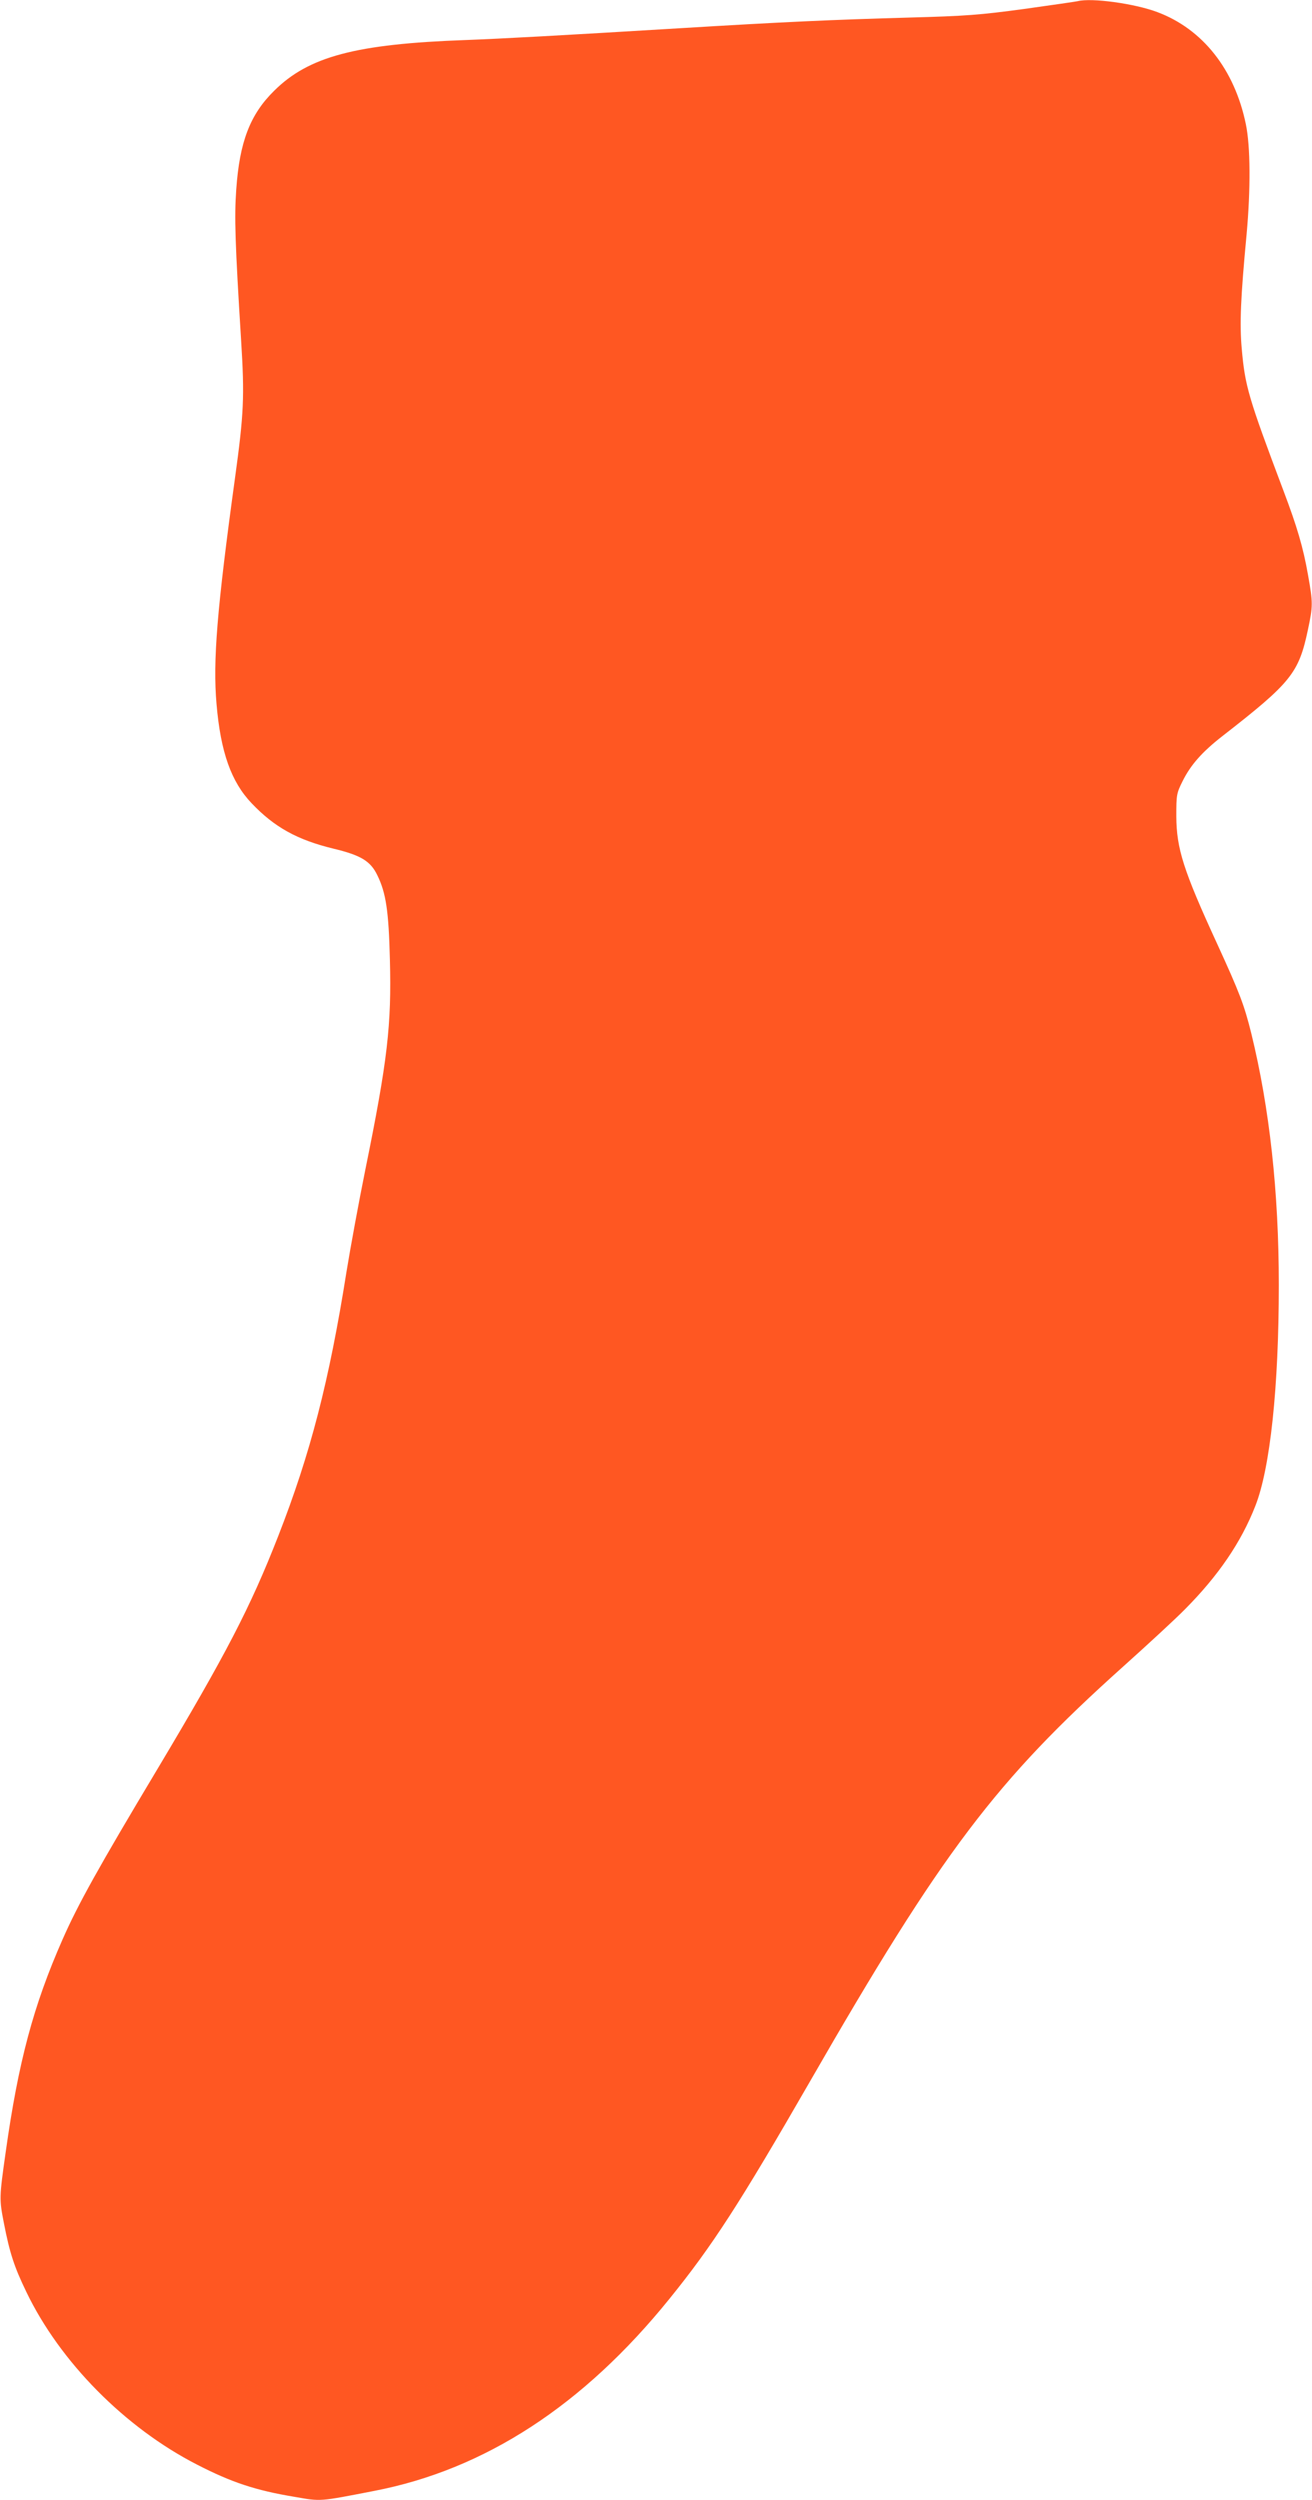 <?xml version="1.0" standalone="no"?>
<!DOCTYPE svg PUBLIC "-//W3C//DTD SVG 20010904//EN"
 "http://www.w3.org/TR/2001/REC-SVG-20010904/DTD/svg10.dtd">
<svg version="1.0" xmlns="http://www.w3.org/2000/svg"
 width="672pt" height="1280pt" viewBox="0 0 672 1280"
 preserveAspectRatio="xMidYMid meet">
<g transform="translate(0,1280) scale(0.1,-0.1)"
fill="#ff5722" stroke="none">
<path d="M5520 12794 c-8 -2 -132 -20 -275 -40 -230 -31 -298 -36 -590 -44
-390 -11 -639 -22 -1180 -55 -611 -37 -904 -53 -1090 -60 -562 -20 -804 -84
-981 -260 -123 -121 -177 -261 -194 -506 -10 -141 -6 -272 25 -772 18 -288 14
-375 -31 -702 -93 -676 -114 -939 -95 -1159 21 -247 75 -399 180 -509 116
-122 233 -187 418 -232 142 -34 191 -64 226 -137 44 -90 58 -183 64 -430 9
-337 -12 -518 -126 -1078 -33 -163 -76 -397 -96 -520 -89 -562 -185 -933 -350
-1355 -143 -366 -268 -606 -620 -1195 -300 -501 -406 -691 -485 -871 -149
-338 -226 -626 -291 -1089 -33 -232 -33 -240 -9 -363 30 -154 53 -224 115
-352 172 -358 505 -695 874 -884 177 -91 300 -132 499 -165 138 -24 124 -25
407 30 568 109 1073 438 1514 984 221 273 361 490 721 1115 676 1175 950 1537
1605 2124 126 113 268 244 314 291 171 172 288 343 361 530 76 193 120 609
120 1130 0 476 -47 905 -141 1289 -36 145 -59 206 -175 459 -173 376 -208 487
-209 652 0 110 1 118 32 180 41 83 100 150 204 231 352 274 391 322 438 544
26 122 26 139 1 279 -25 143 -56 248 -126 433 -180 478 -197 535 -214 729 -11
126 -6 256 25 584 21 231 20 451 -4 565 -58 280 -221 486 -453 573 -117 44
-337 74 -408 56z"/>
</g>
</svg>
